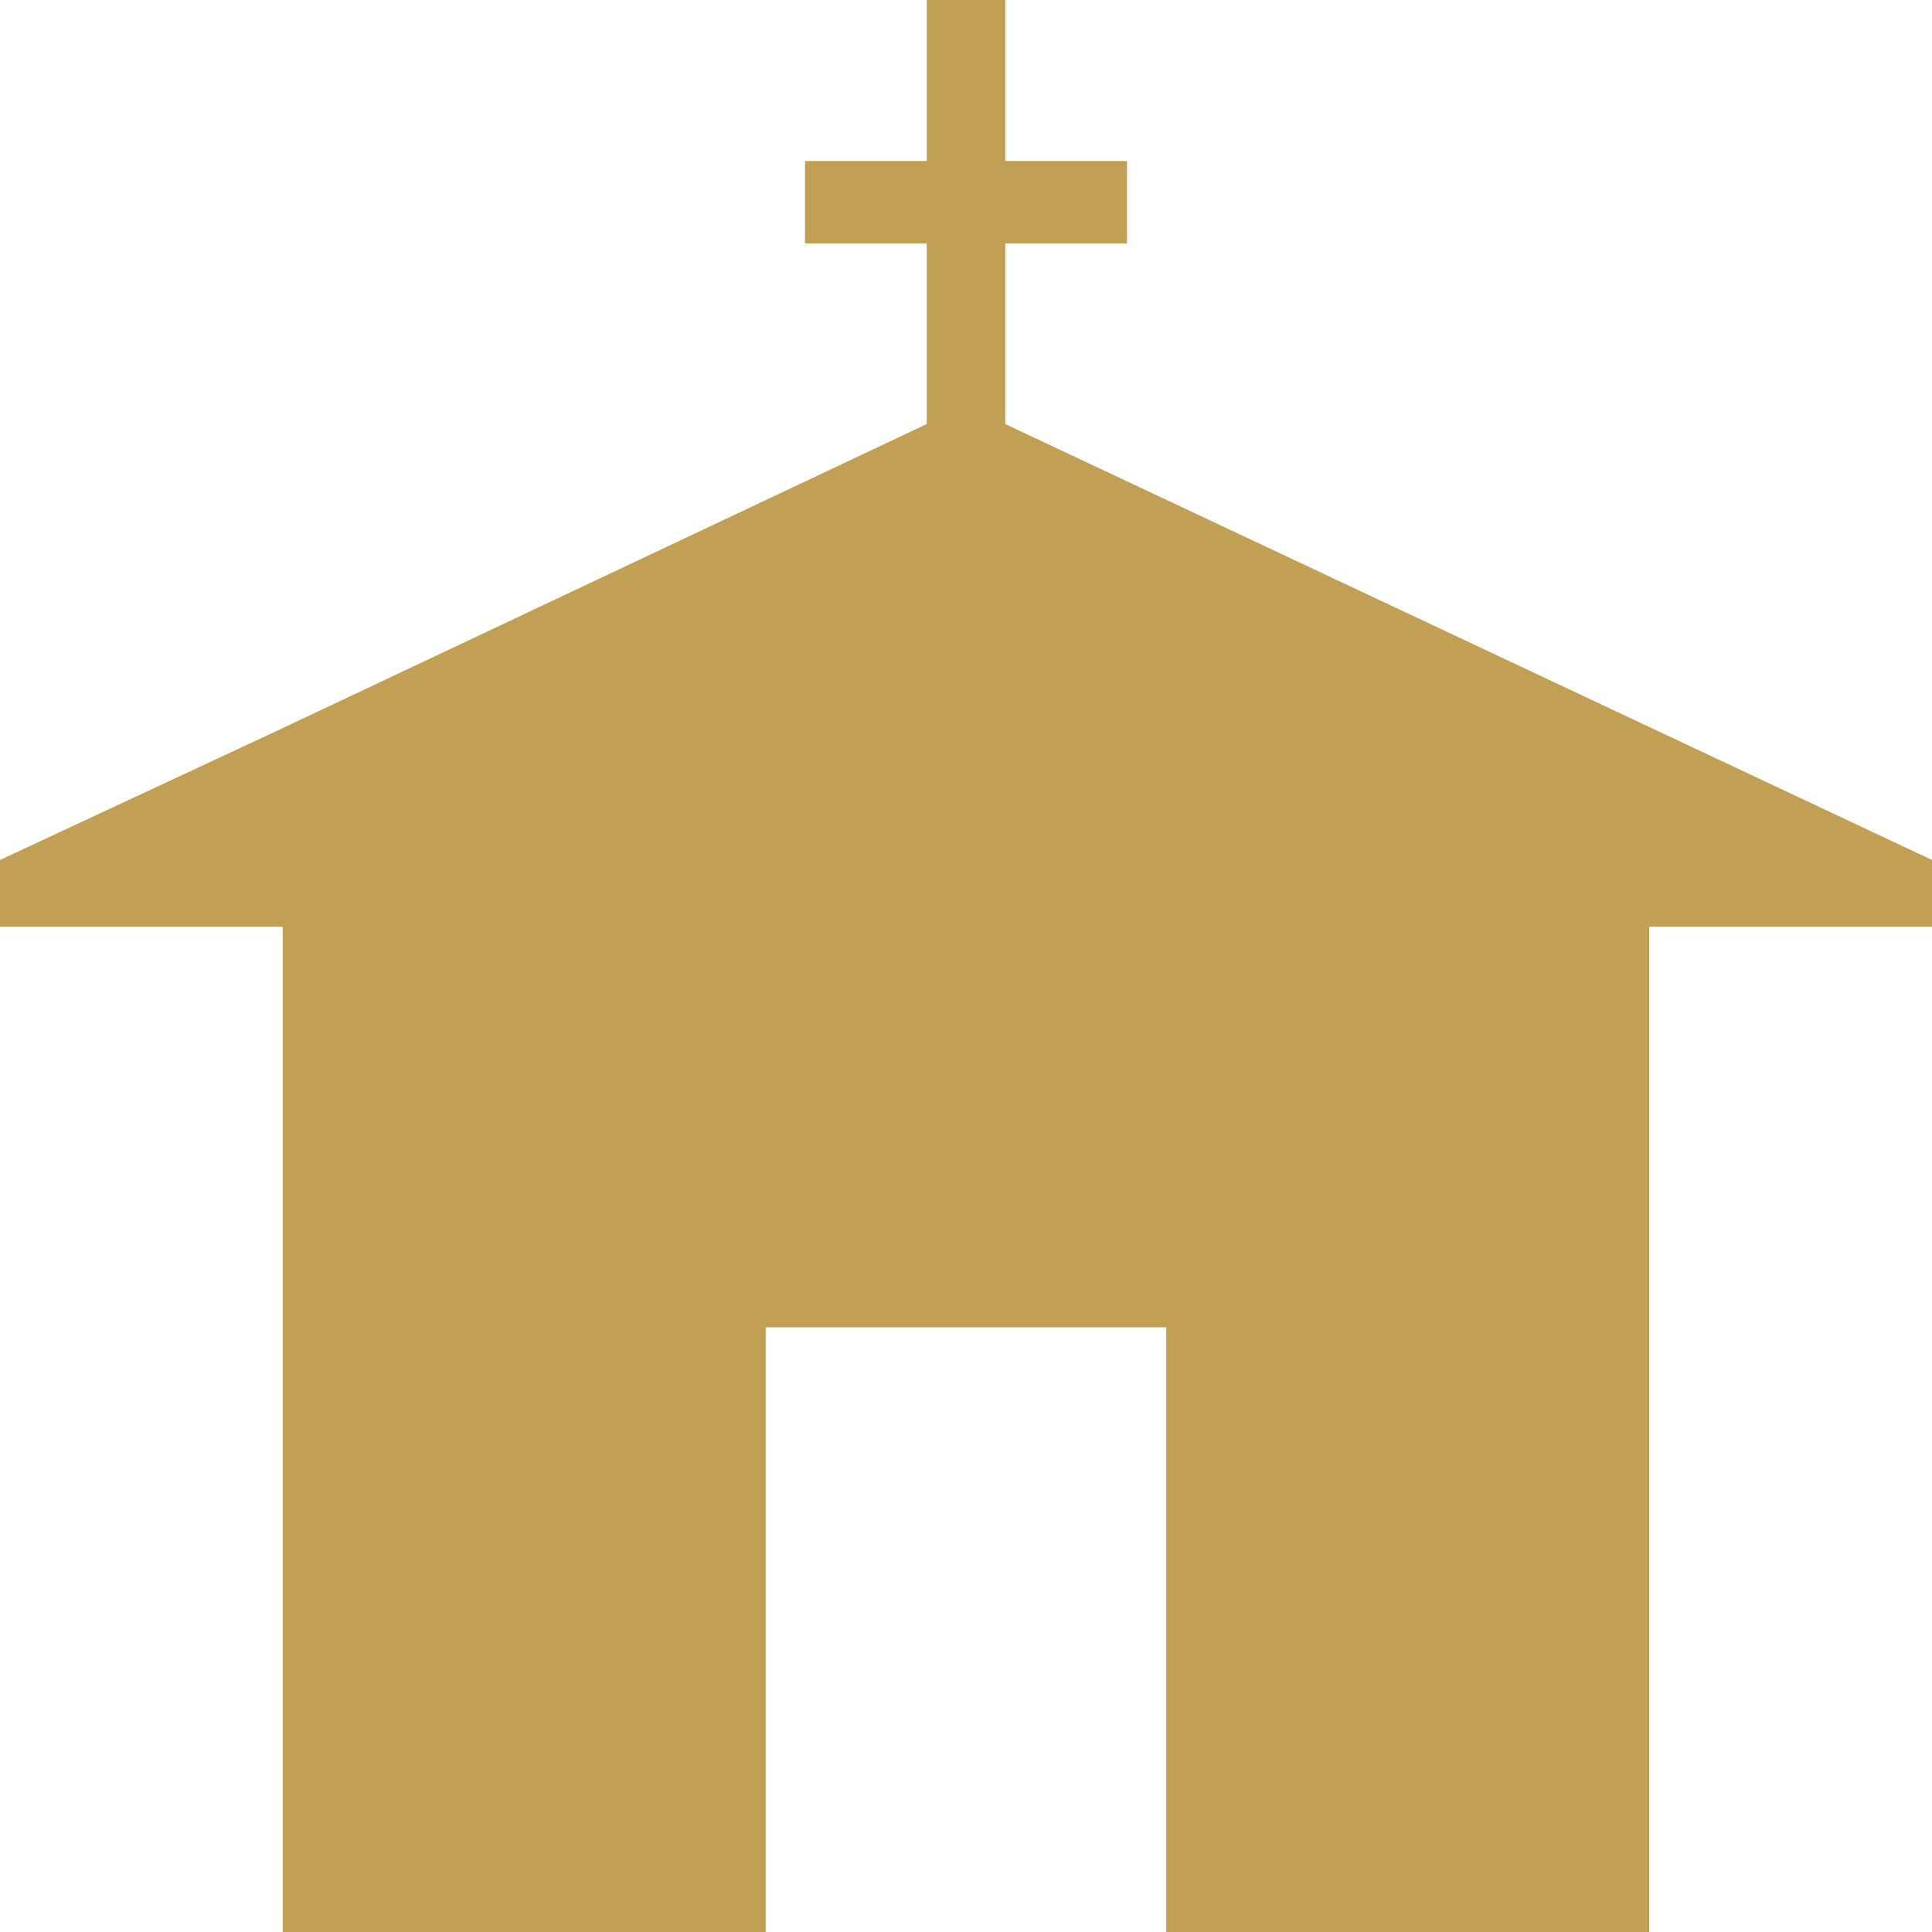 <svg xmlns="http://www.w3.org/2000/svg" width="24" height="24" viewBox="0 0 24 24">
  <defs>
    <style>
      .cls-1 {
        fill: #c19f54;
        fill-rule: evenodd;
      }
    </style>
  </defs>
  <path class="cls-1" d="M422,650.683l-11.512-5.415v-2.244H412V642h-1.512v-2h-0.976v2H408v1.024h1.512v2.244l-8.049,3.8L398,650.683v0.829h3.512V664h6v-7.512h4.976V664h6V651.512H422v-0.829Z" transform="translate(-398 -640)"/>
</svg>

